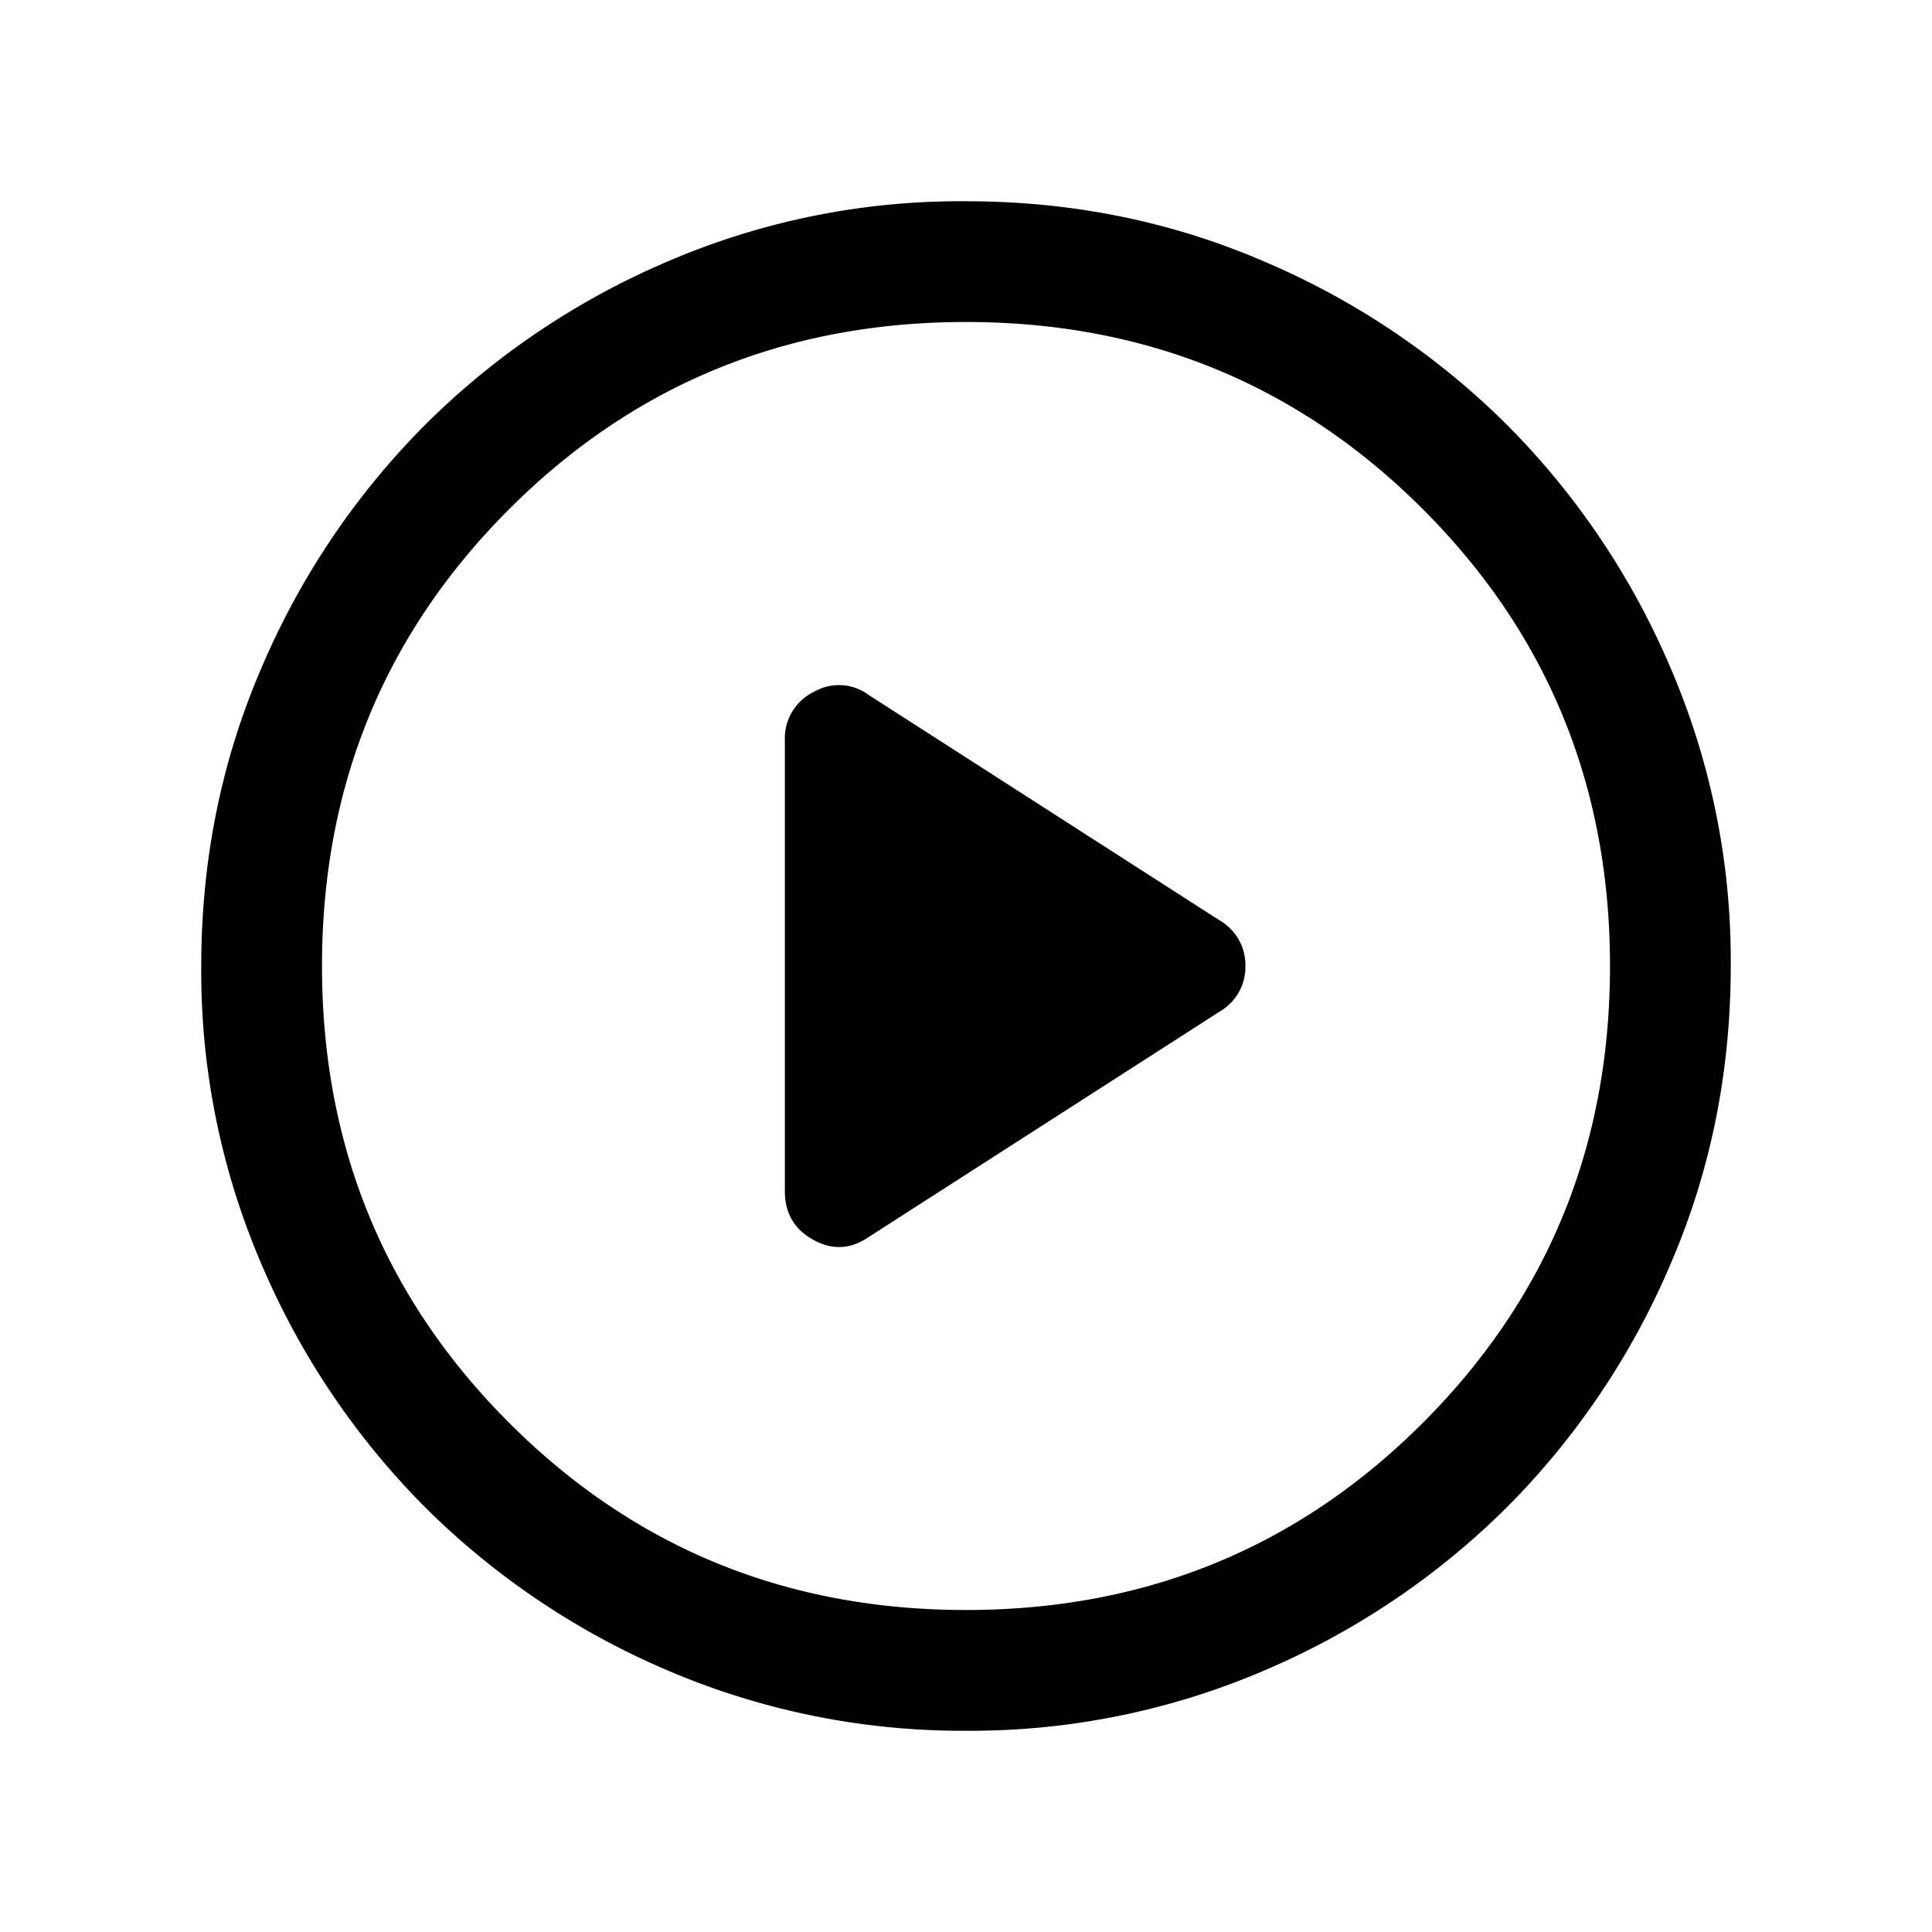 <svg xmlns="http://www.w3.org/2000/svg" viewBox="0 0 24 24" class="Icon_icon__AlAPU Icon_icon--sm__DIQ6p"><path d="m10.794 15.365 4.356-2.798a.64.64 0 0 0 .321-.566.64.64 0 0 0-.321-.568l-4.356-2.798a.62.62 0 0 0-.69-.037.64.64 0 0 0-.354.604v5.596q0 .41.354.604.354.195.69-.037m1.208 6.135a9.3 9.3 0 0 1-3.705-.748 9.6 9.6 0 0 1-3.018-2.03 9.6 9.6 0 0 1-2.03-3.016 9.2 9.2 0 0 1-.749-3.704q0-1.972.748-3.705a9.6 9.6 0 0 1 2.03-3.017 9.6 9.6 0 0 1 3.016-2.032 9.2 9.2 0 0 1 3.704-.748q1.972 0 3.705.748a9.6 9.6 0 0 1 3.018 2.03 9.6 9.6 0 0 1 2.03 3.016 9.2 9.2 0 0 1 .749 3.704q0 1.972-.748 3.705a9.6 9.6 0 0 1-2.03 3.018 9.6 9.6 0 0 1-3.016 2.03 9.25 9.25 0 0 1-3.704.749M12 20q3.35 0 5.675-2.325T20 12t-2.325-5.675T12 4 6.325 6.325 4 12t2.325 5.675T12 20"></path></svg>